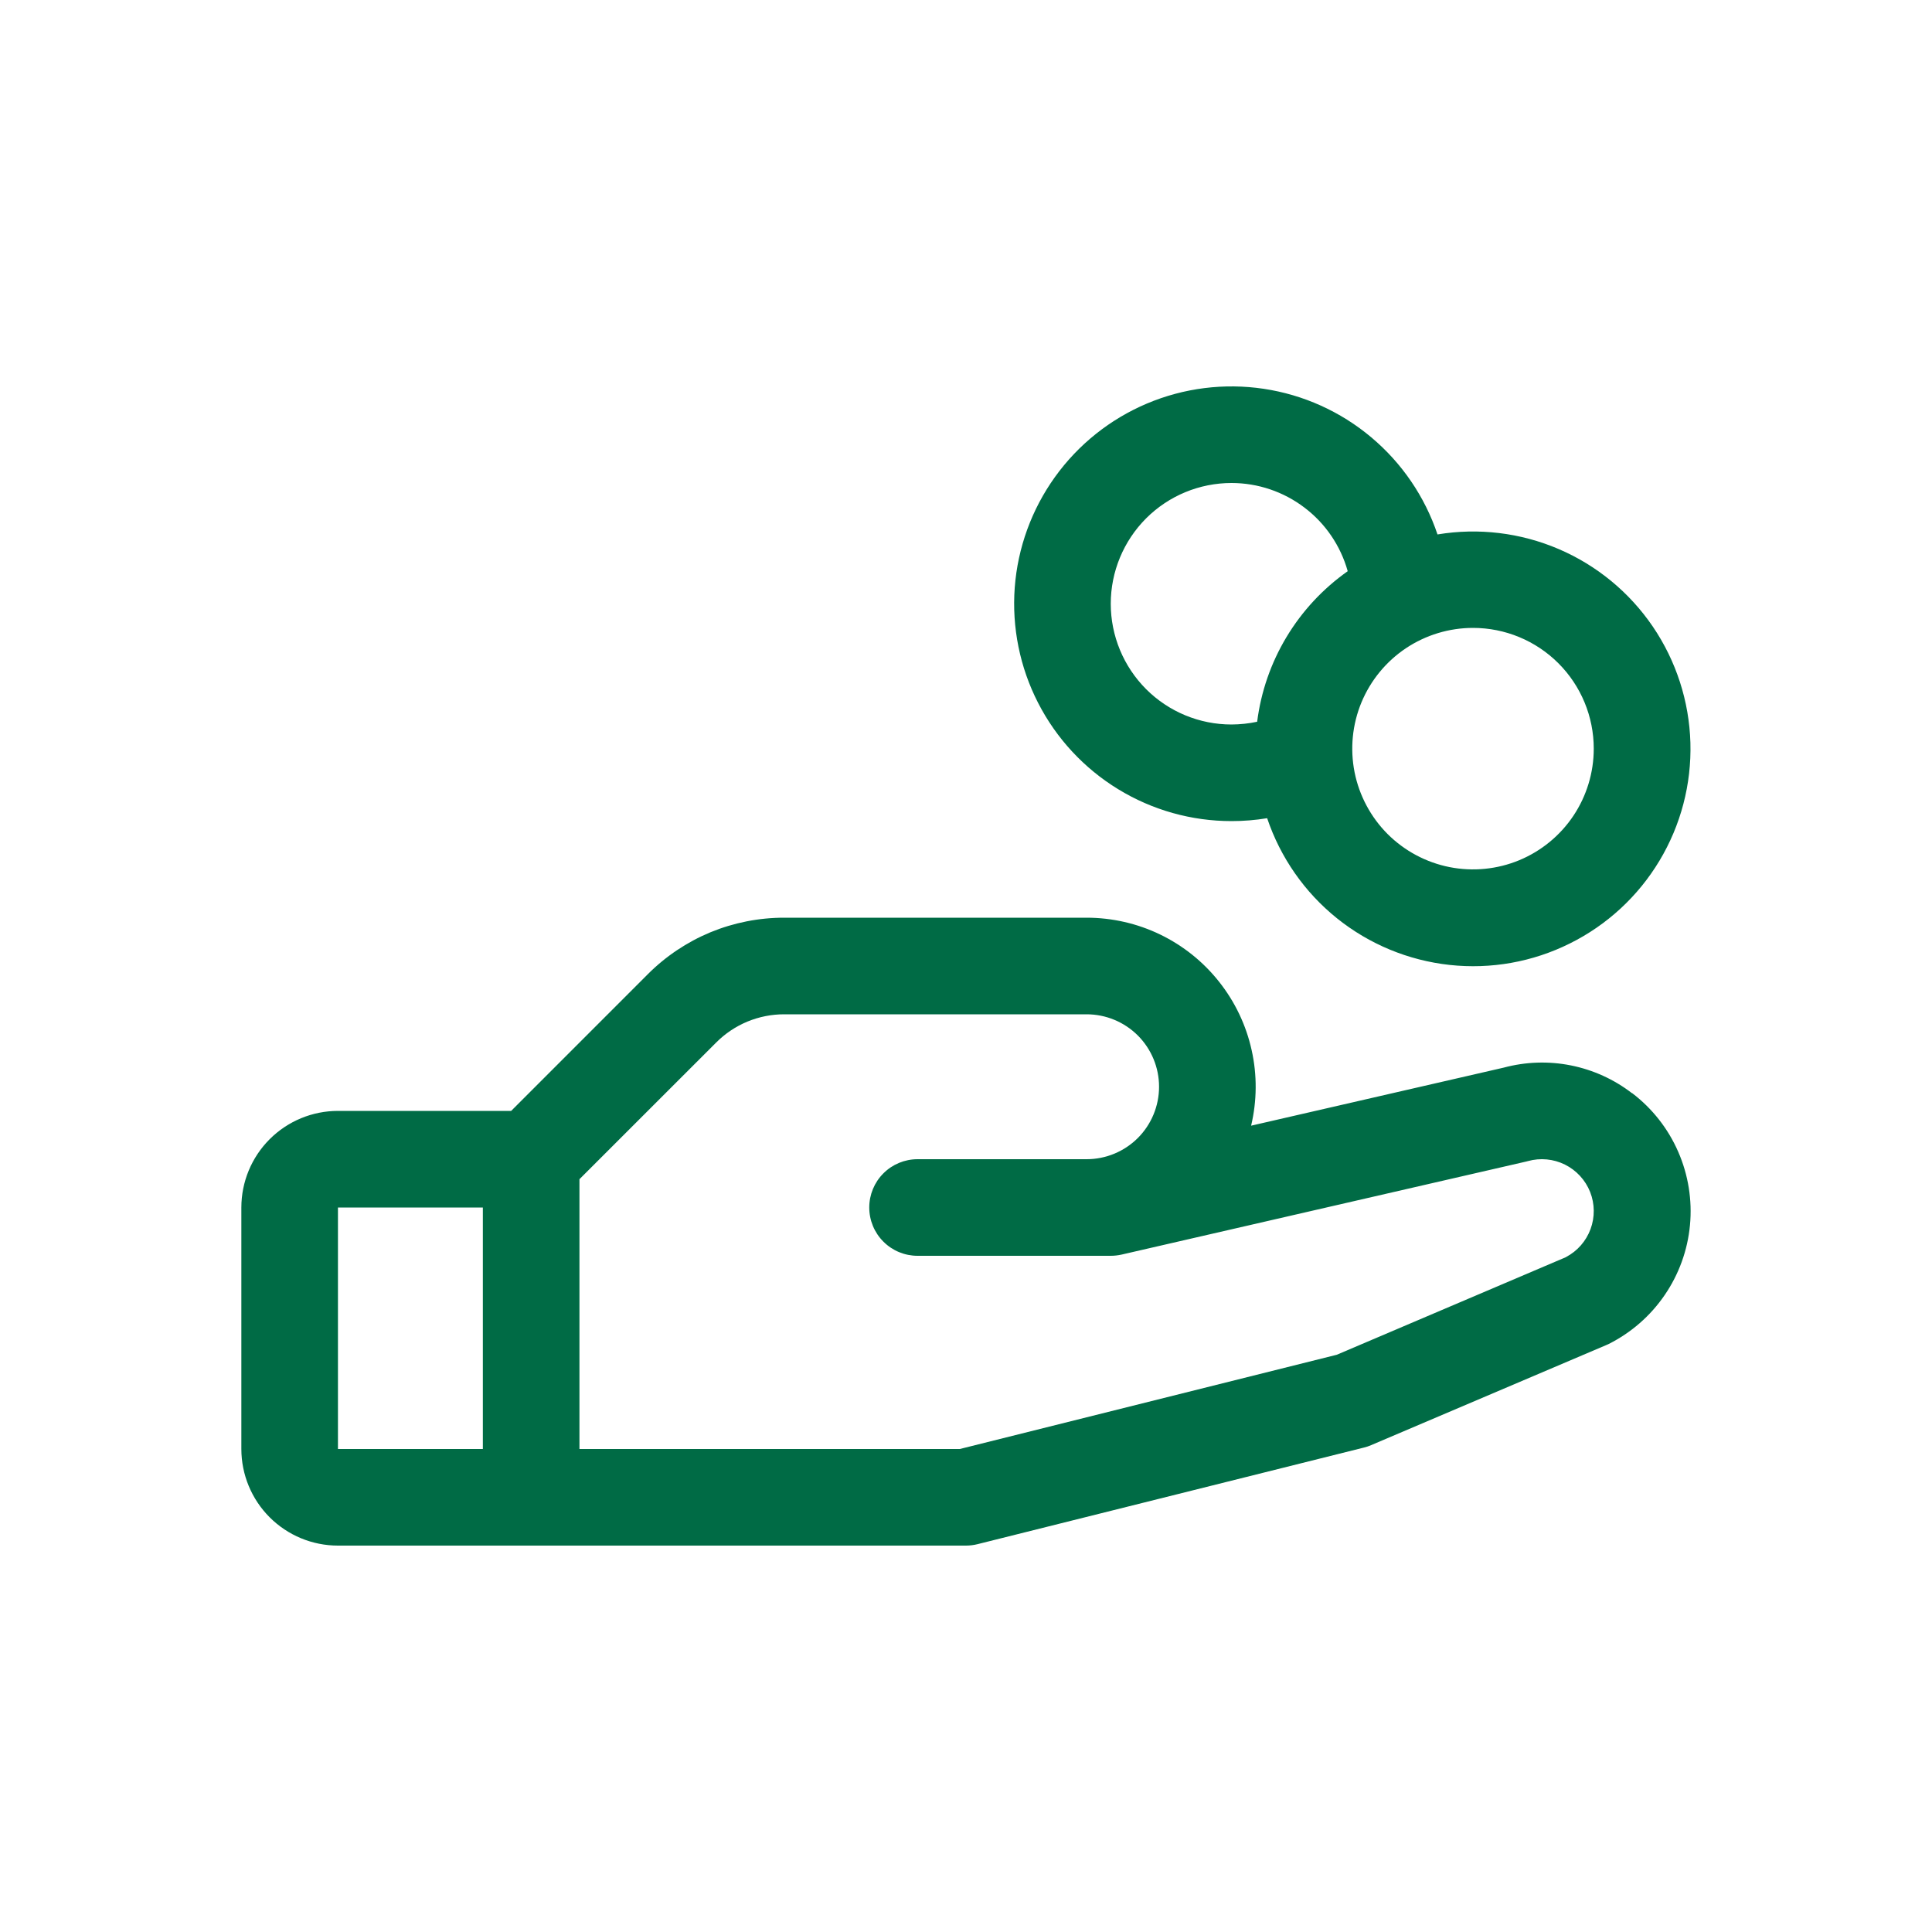 <svg width="40" height="40" viewBox="0 0 40 40" fill="none" xmlns="http://www.w3.org/2000/svg">
<path d="M33.788 22.633C33.416 22.346 32.983 22.15 32.523 22.058C32.062 21.966 31.587 21.982 31.133 22.104L25.903 23.306C26.025 22.792 26.029 22.257 25.914 21.742C25.8 21.226 25.57 20.743 25.242 20.329C24.915 19.914 24.498 19.58 24.022 19.349C23.547 19.119 23.025 19 22.497 19H16.24C15.714 18.999 15.194 19.102 14.708 19.302C14.223 19.504 13.782 19.799 13.411 20.171L10.583 23H6.997C6.467 23 5.958 23.211 5.583 23.586C5.208 23.961 4.997 24.47 4.997 25V30C4.997 30.53 5.208 31.039 5.583 31.414C5.958 31.789 6.467 32 6.997 32H19.997C20.079 32 20.16 31.99 20.24 31.97L28.24 29.97C28.291 29.958 28.34 29.941 28.388 29.92L33.247 27.852L33.302 27.828C33.769 27.594 34.169 27.246 34.464 26.815C34.759 26.385 34.94 25.886 34.989 25.366C35.038 24.847 34.954 24.323 34.745 23.845C34.536 23.366 34.208 22.949 33.793 22.633H33.788ZM6.997 25H9.997V30H6.997V25ZM32.426 26.026L27.676 28.049L19.872 30H11.997V24.414L14.826 21.586C15.011 21.4 15.231 21.252 15.474 21.151C15.716 21.051 15.977 20.999 16.24 21H22.497C22.895 21 23.276 21.158 23.558 21.439C23.839 21.721 23.997 22.102 23.997 22.5C23.997 22.898 23.839 23.279 23.558 23.561C23.276 23.842 22.895 24 22.497 24H18.997C18.732 24 18.477 24.105 18.29 24.293C18.102 24.48 17.997 24.735 17.997 25C17.997 25.265 18.102 25.52 18.29 25.707C18.477 25.895 18.732 26 18.997 26H22.997C23.072 26 23.147 25.991 23.221 25.975L31.596 24.049L31.635 24.039C31.89 23.968 32.163 23.994 32.401 24.112C32.638 24.23 32.824 24.432 32.922 24.679C33.019 24.925 33.022 25.199 32.93 25.448C32.838 25.697 32.657 25.903 32.422 26.026H32.426ZM25.497 17C25.744 17 25.991 16.98 26.235 16.94C26.509 17.754 27.01 18.473 27.68 19.012C28.35 19.55 29.16 19.885 30.014 19.978C30.869 20.071 31.732 19.917 32.501 19.534C33.271 19.152 33.915 18.557 34.357 17.821C34.8 17.084 35.022 16.236 34.998 15.377C34.973 14.518 34.703 13.684 34.22 12.973C33.737 12.263 33.06 11.705 32.27 11.367C31.48 11.029 30.61 10.924 29.762 11.065C29.498 10.28 29.023 9.584 28.388 9.052C27.754 8.52 26.985 8.173 26.166 8.05C25.348 7.927 24.511 8.032 23.748 8.354C22.985 8.676 22.326 9.202 21.843 9.874C21.36 10.546 21.071 11.339 21.009 12.165C20.948 12.99 21.115 13.817 21.493 14.553C21.871 15.29 22.444 15.908 23.151 16.34C23.857 16.772 24.669 17 25.497 17ZM32.997 15.5C32.997 15.995 32.85 16.478 32.576 16.889C32.301 17.3 31.911 17.62 31.454 17.81C30.997 17.999 30.494 18.048 30.009 17.952C29.524 17.855 29.079 17.617 28.729 17.268C28.38 16.918 28.142 16.473 28.045 15.988C27.949 15.503 27.998 15 28.187 14.543C28.377 14.086 28.697 13.696 29.108 13.421C29.519 13.147 30.003 13 30.497 13C31.16 13 31.796 13.263 32.265 13.732C32.734 14.201 32.997 14.837 32.997 15.5ZM25.497 10C26.043 10 26.573 10.179 27.007 10.509C27.442 10.838 27.756 11.301 27.903 11.826C27.391 12.187 26.96 12.65 26.637 13.187C26.314 13.723 26.107 14.321 26.028 14.943C25.854 14.98 25.676 14.999 25.497 15C24.834 15 24.198 14.737 23.729 14.268C23.261 13.799 22.997 13.163 22.997 12.5C22.997 11.837 23.261 11.201 23.729 10.732C24.198 10.263 24.834 10 25.497 10Z" fill="#006B45"/>
</svg>

